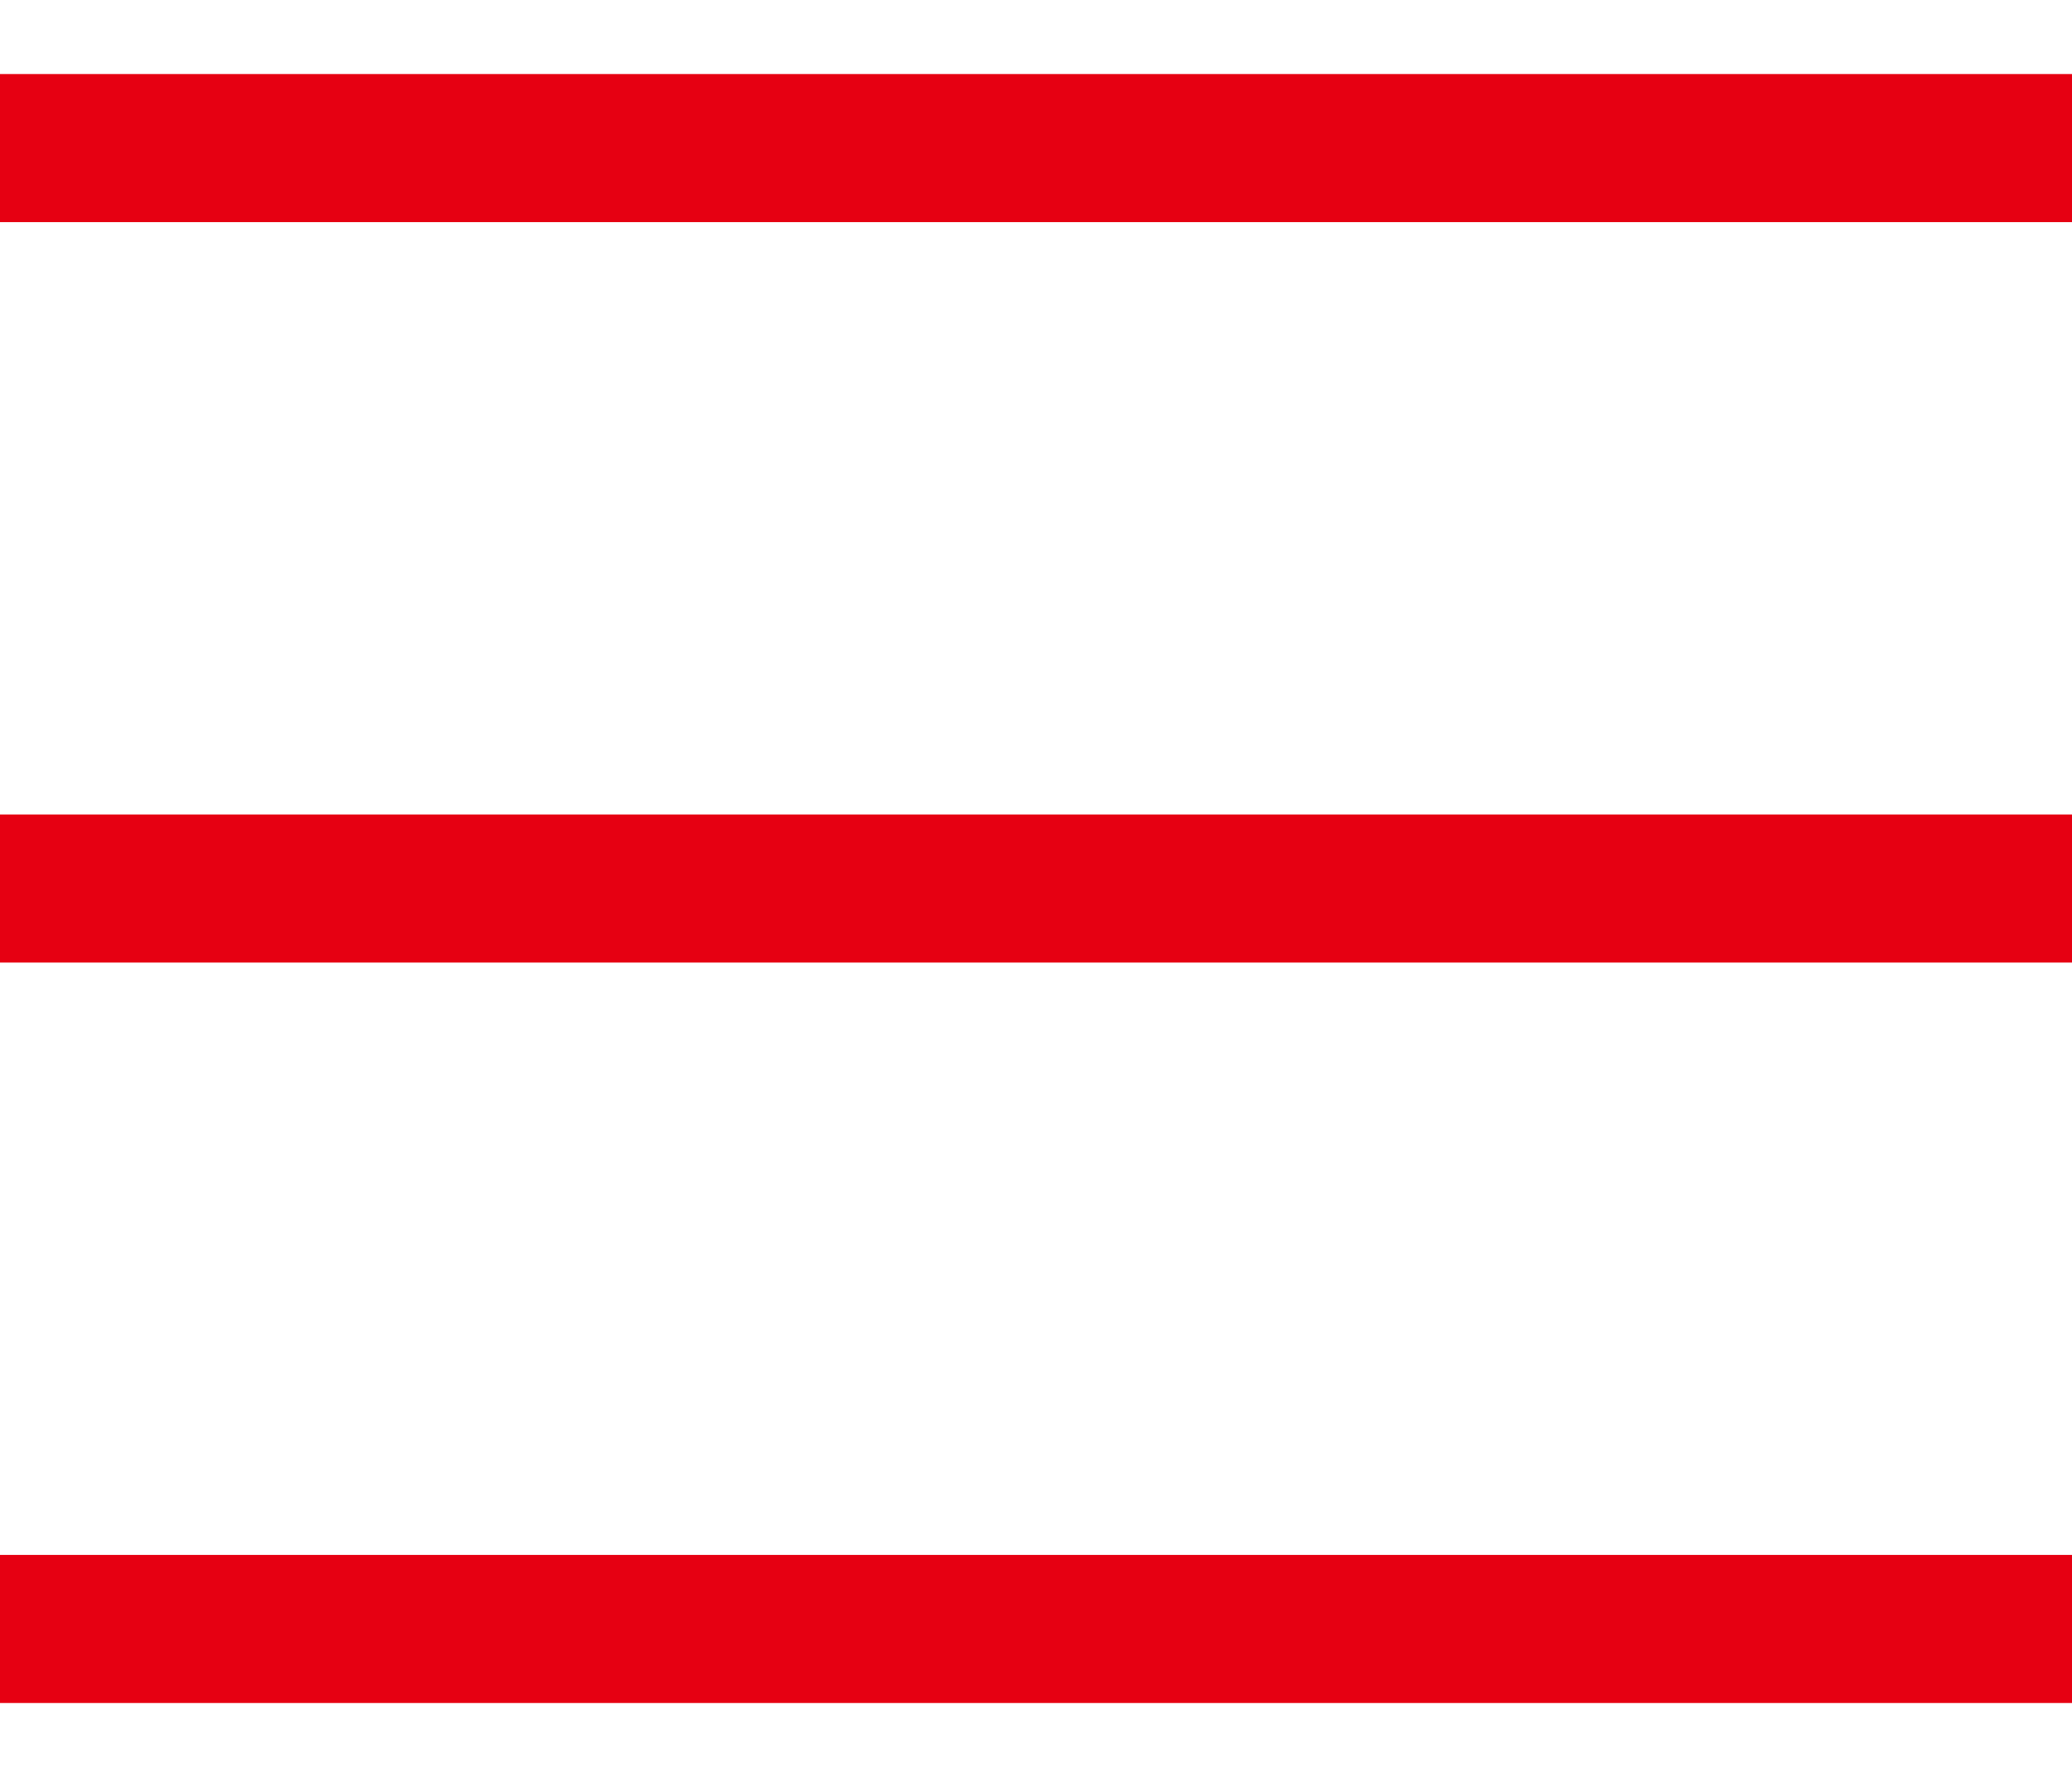 <?xml version="1.0" standalone="no"?><!DOCTYPE svg PUBLIC "-//W3C//DTD SVG 1.1//EN" "http://www.w3.org/Graphics/SVG/1.1/DTD/svg11.dtd"><svg t="1554387645949" class="icon" style="" viewBox="0 0 1194 1024" version="1.1" xmlns="http://www.w3.org/2000/svg" p-id="2932" xmlns:xlink="http://www.w3.org/1999/xlink" width="233.203" height="200"><defs><style type="text/css"></style></defs><path d="M0 42.667h1194.667v85.333H0zM0 469.333h1194.667v85.333H0zM0 896h1194.667v85.333H0z" fill="#e60012" p-id="2933"></path></svg>